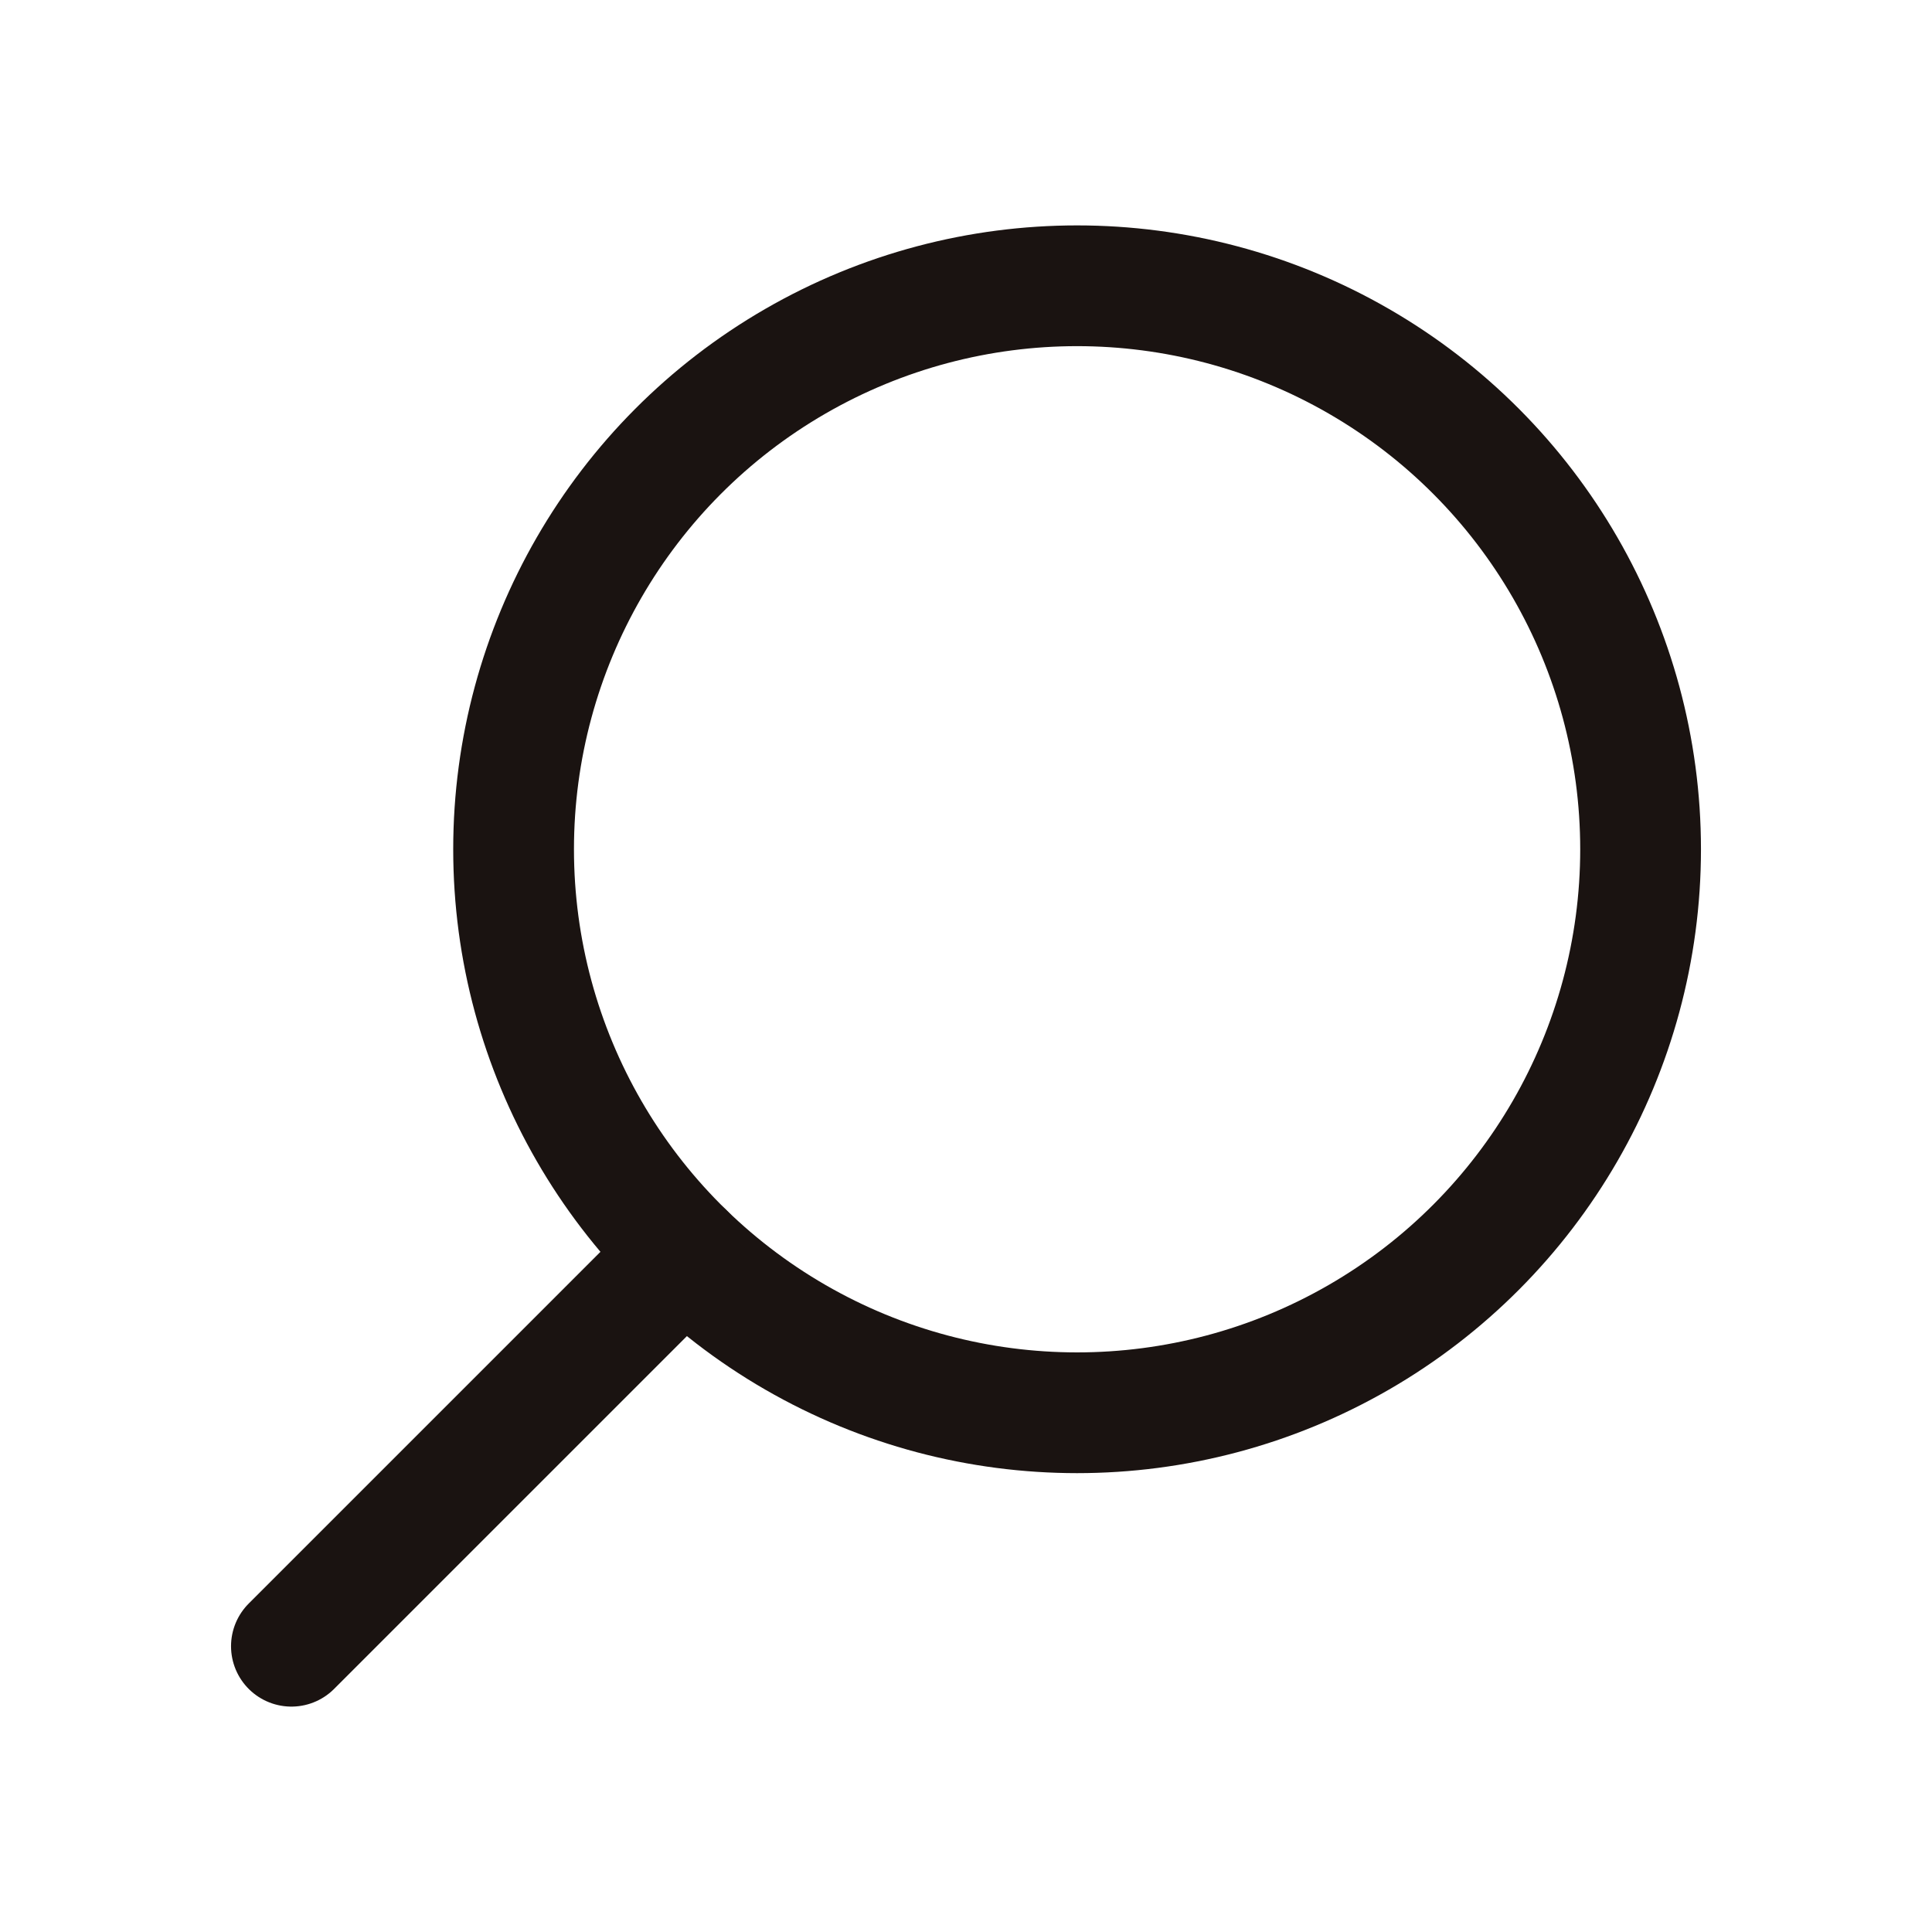 <svg id="Icons_Actions_ic-actions-search" data-name="Icons / Actions / ic-actions-search" xmlns="http://www.w3.org/2000/svg" width="24" height="24" viewBox="0 0 24 24">
  <rect id="長方形_157" data-name="長方形 157" width="24" height="24" fill="none"/>
  <g id="ic-actions-search" transform="translate(3.62 3.55)">
    <circle id="楕円形_12" data-name="楕円形 12" cx="7" cy="7" r="7" transform="translate(2.76)" fill="none" stroke="#1a1311" stroke-linecap="round" stroke-linejoin="bevel" stroke-width="1.5"/>
    <line id="線_50" data-name="線 50" x1="4.88" y2="4.88" transform="translate(0 12.02)" fill="none" stroke="#1a1311" stroke-linecap="round" stroke-linejoin="bevel" stroke-width="1.5"/>
  </g>
</svg>
